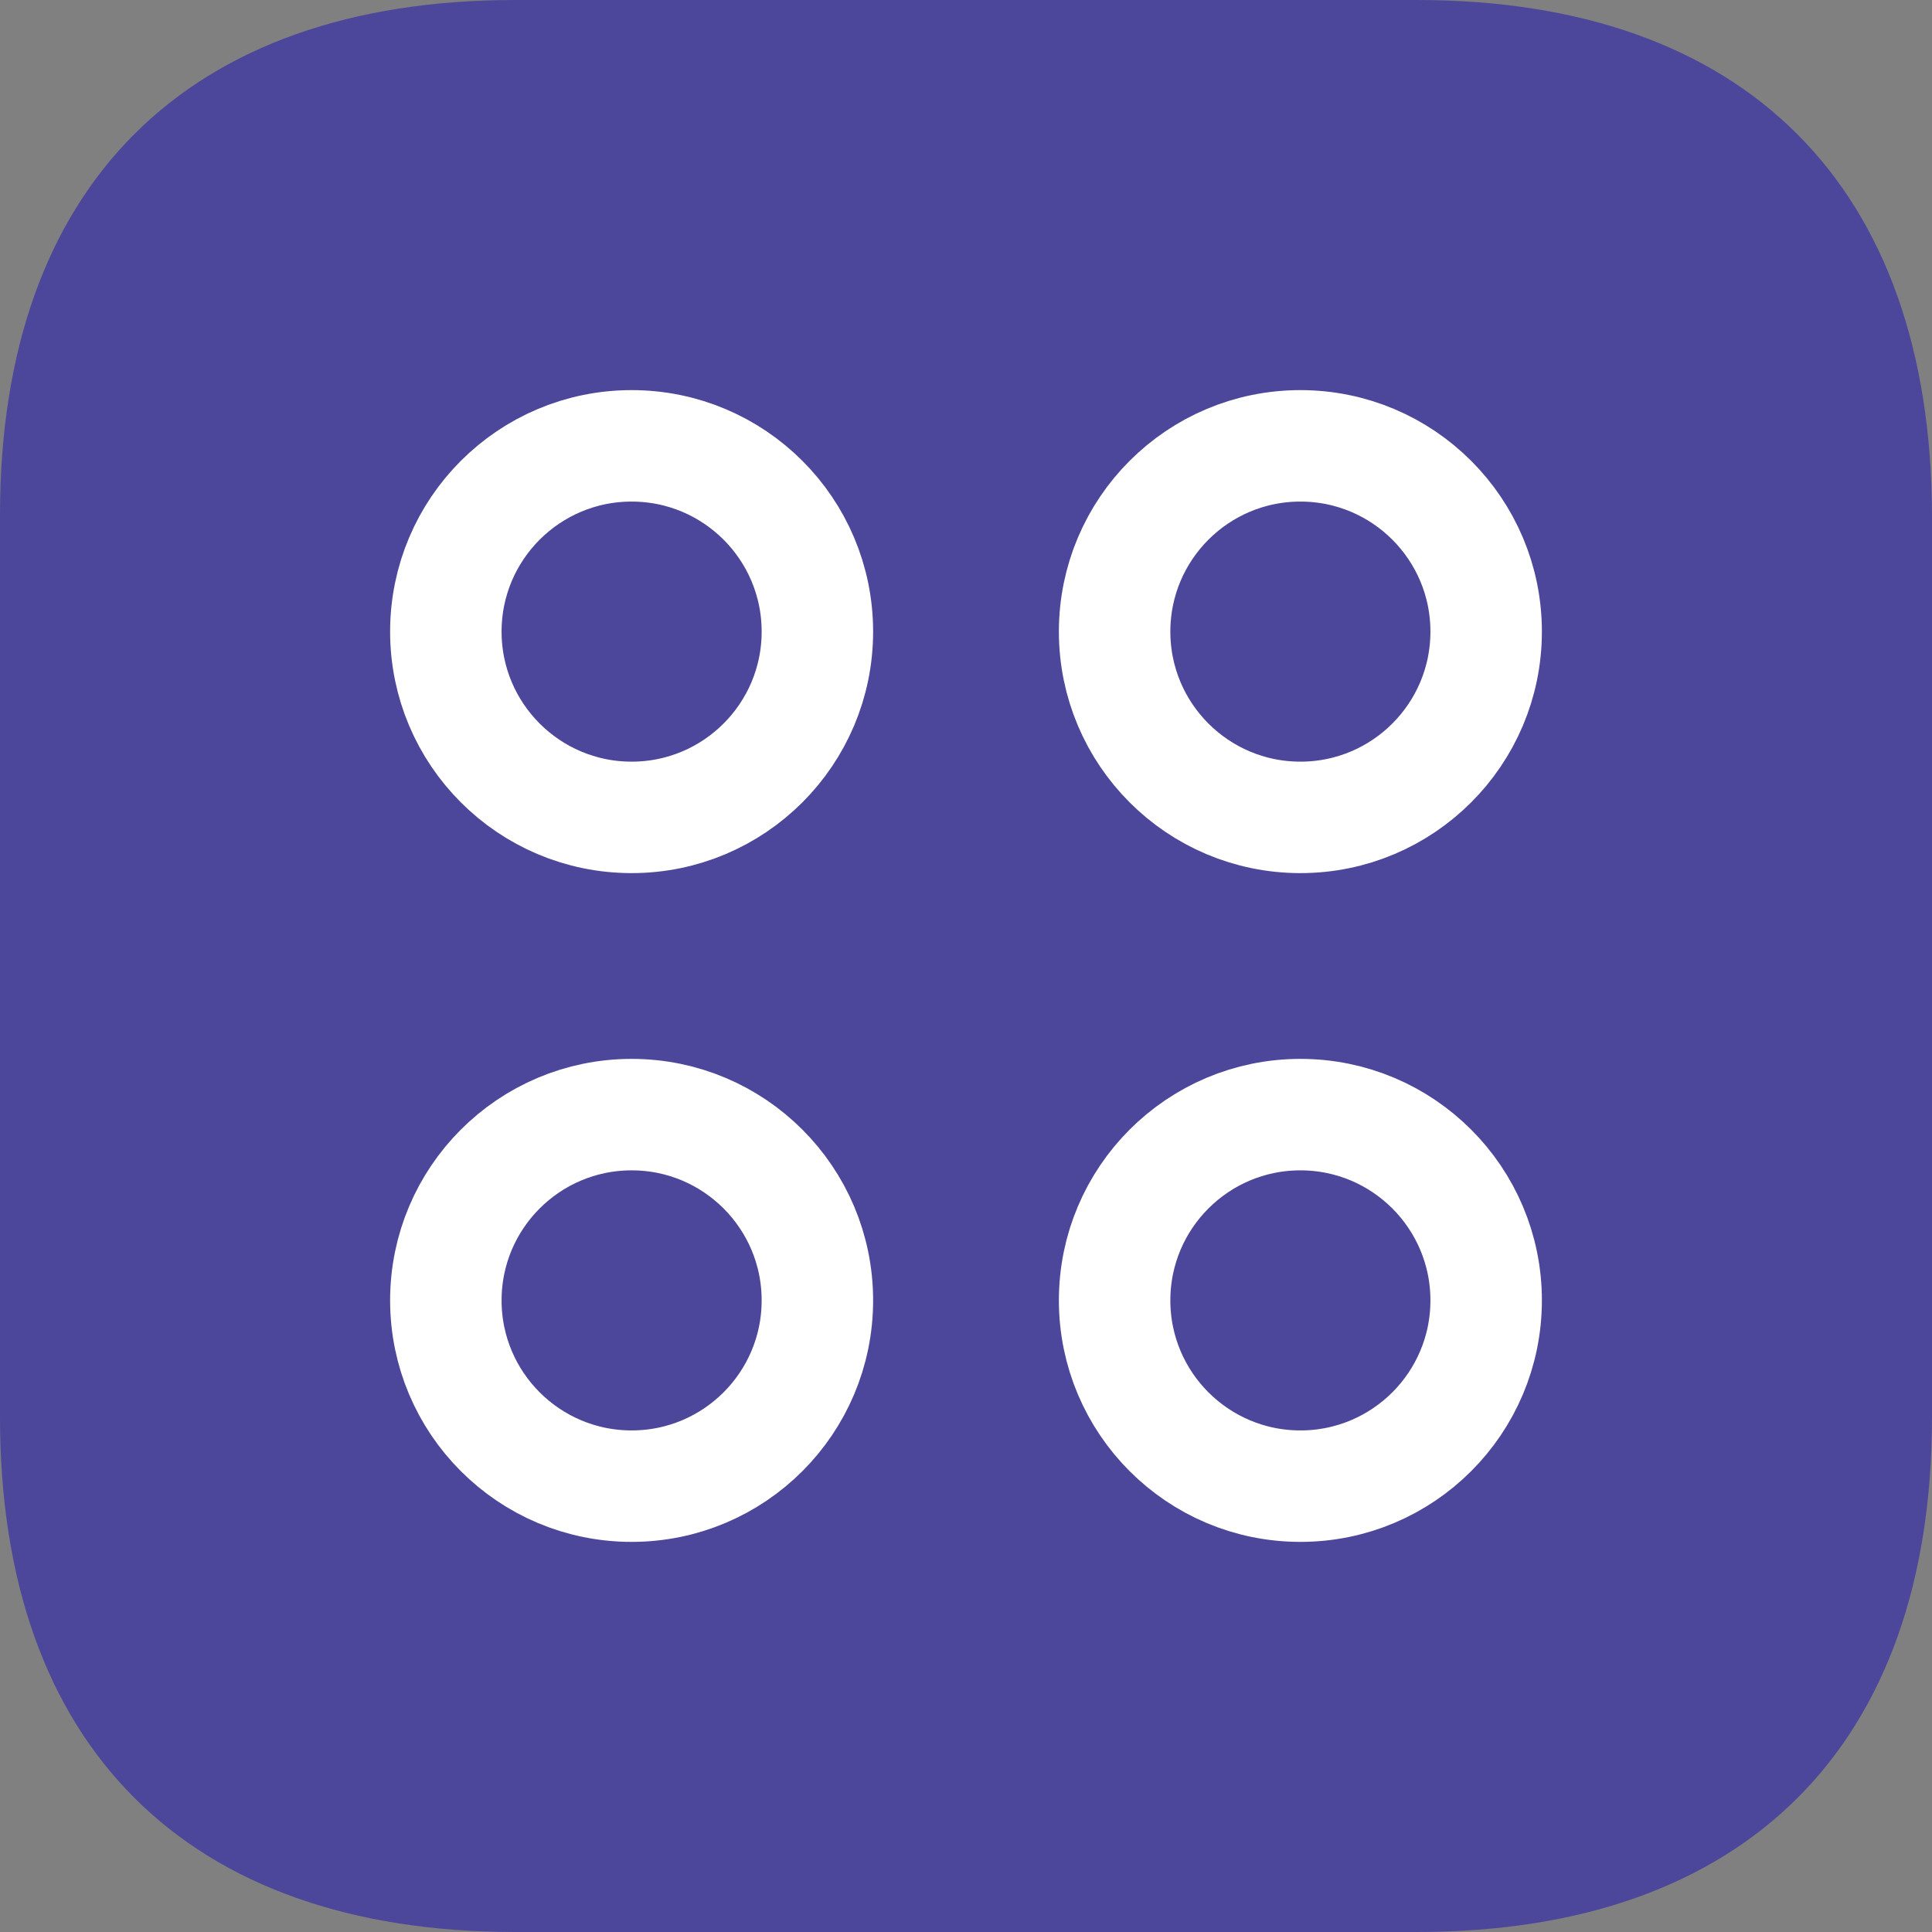 <svg width="52" height="52" viewBox="0 0 52 52" fill="none" xmlns="http://www.w3.org/2000/svg">
<rect x="0" y="0" width="52" height="52" fill="#808080" stroke="none"/>
<path d="M38.139 0H13.858C5.015 0 0 5.015 0 13.858V38.142C0 46.982 5.015 52 13.858 52H38.139C46.982 52 52 46.982 52 38.142V13.858C51.974 5.015 46.982 0 38.139 0Z" fill="#4D479B"/>
<path d="M17 22C19.762 22 22 19.761 22 17C22 14.238 19.762 12 17 12C14.239 12 12 14.238 12 17C12 19.761 14.239 22 17 22Z" stroke="white" stroke-width="3" stroke-linecap="round" stroke-linejoin="round"/>
<path d="M35 22C37.762 22 40 19.761 40 17C40 14.238 37.762 12 35 12C32.239 12 30 14.238 30 17C30 19.761 32.239 22 35 22Z" stroke="white" stroke-width="3" stroke-linecap="round" stroke-linejoin="round"/>
<path d="M17 40C19.762 40 22 37.762 22 35C22 32.239 19.762 30 17 30C14.239 30 12 32.239 12 35C12 37.762 14.239 40 17 40Z" stroke="white" stroke-width="3" stroke-linecap="round" stroke-linejoin="round"/>
<path d="M35 40C37.762 40 40 37.762 40 35C40 32.239 37.762 30 35 30C32.239 30 30 32.239 30 35C30 37.762 32.239 40 35 40Z" stroke="white" stroke-width="3" stroke-linecap="round" stroke-linejoin="round"/>
</svg>
